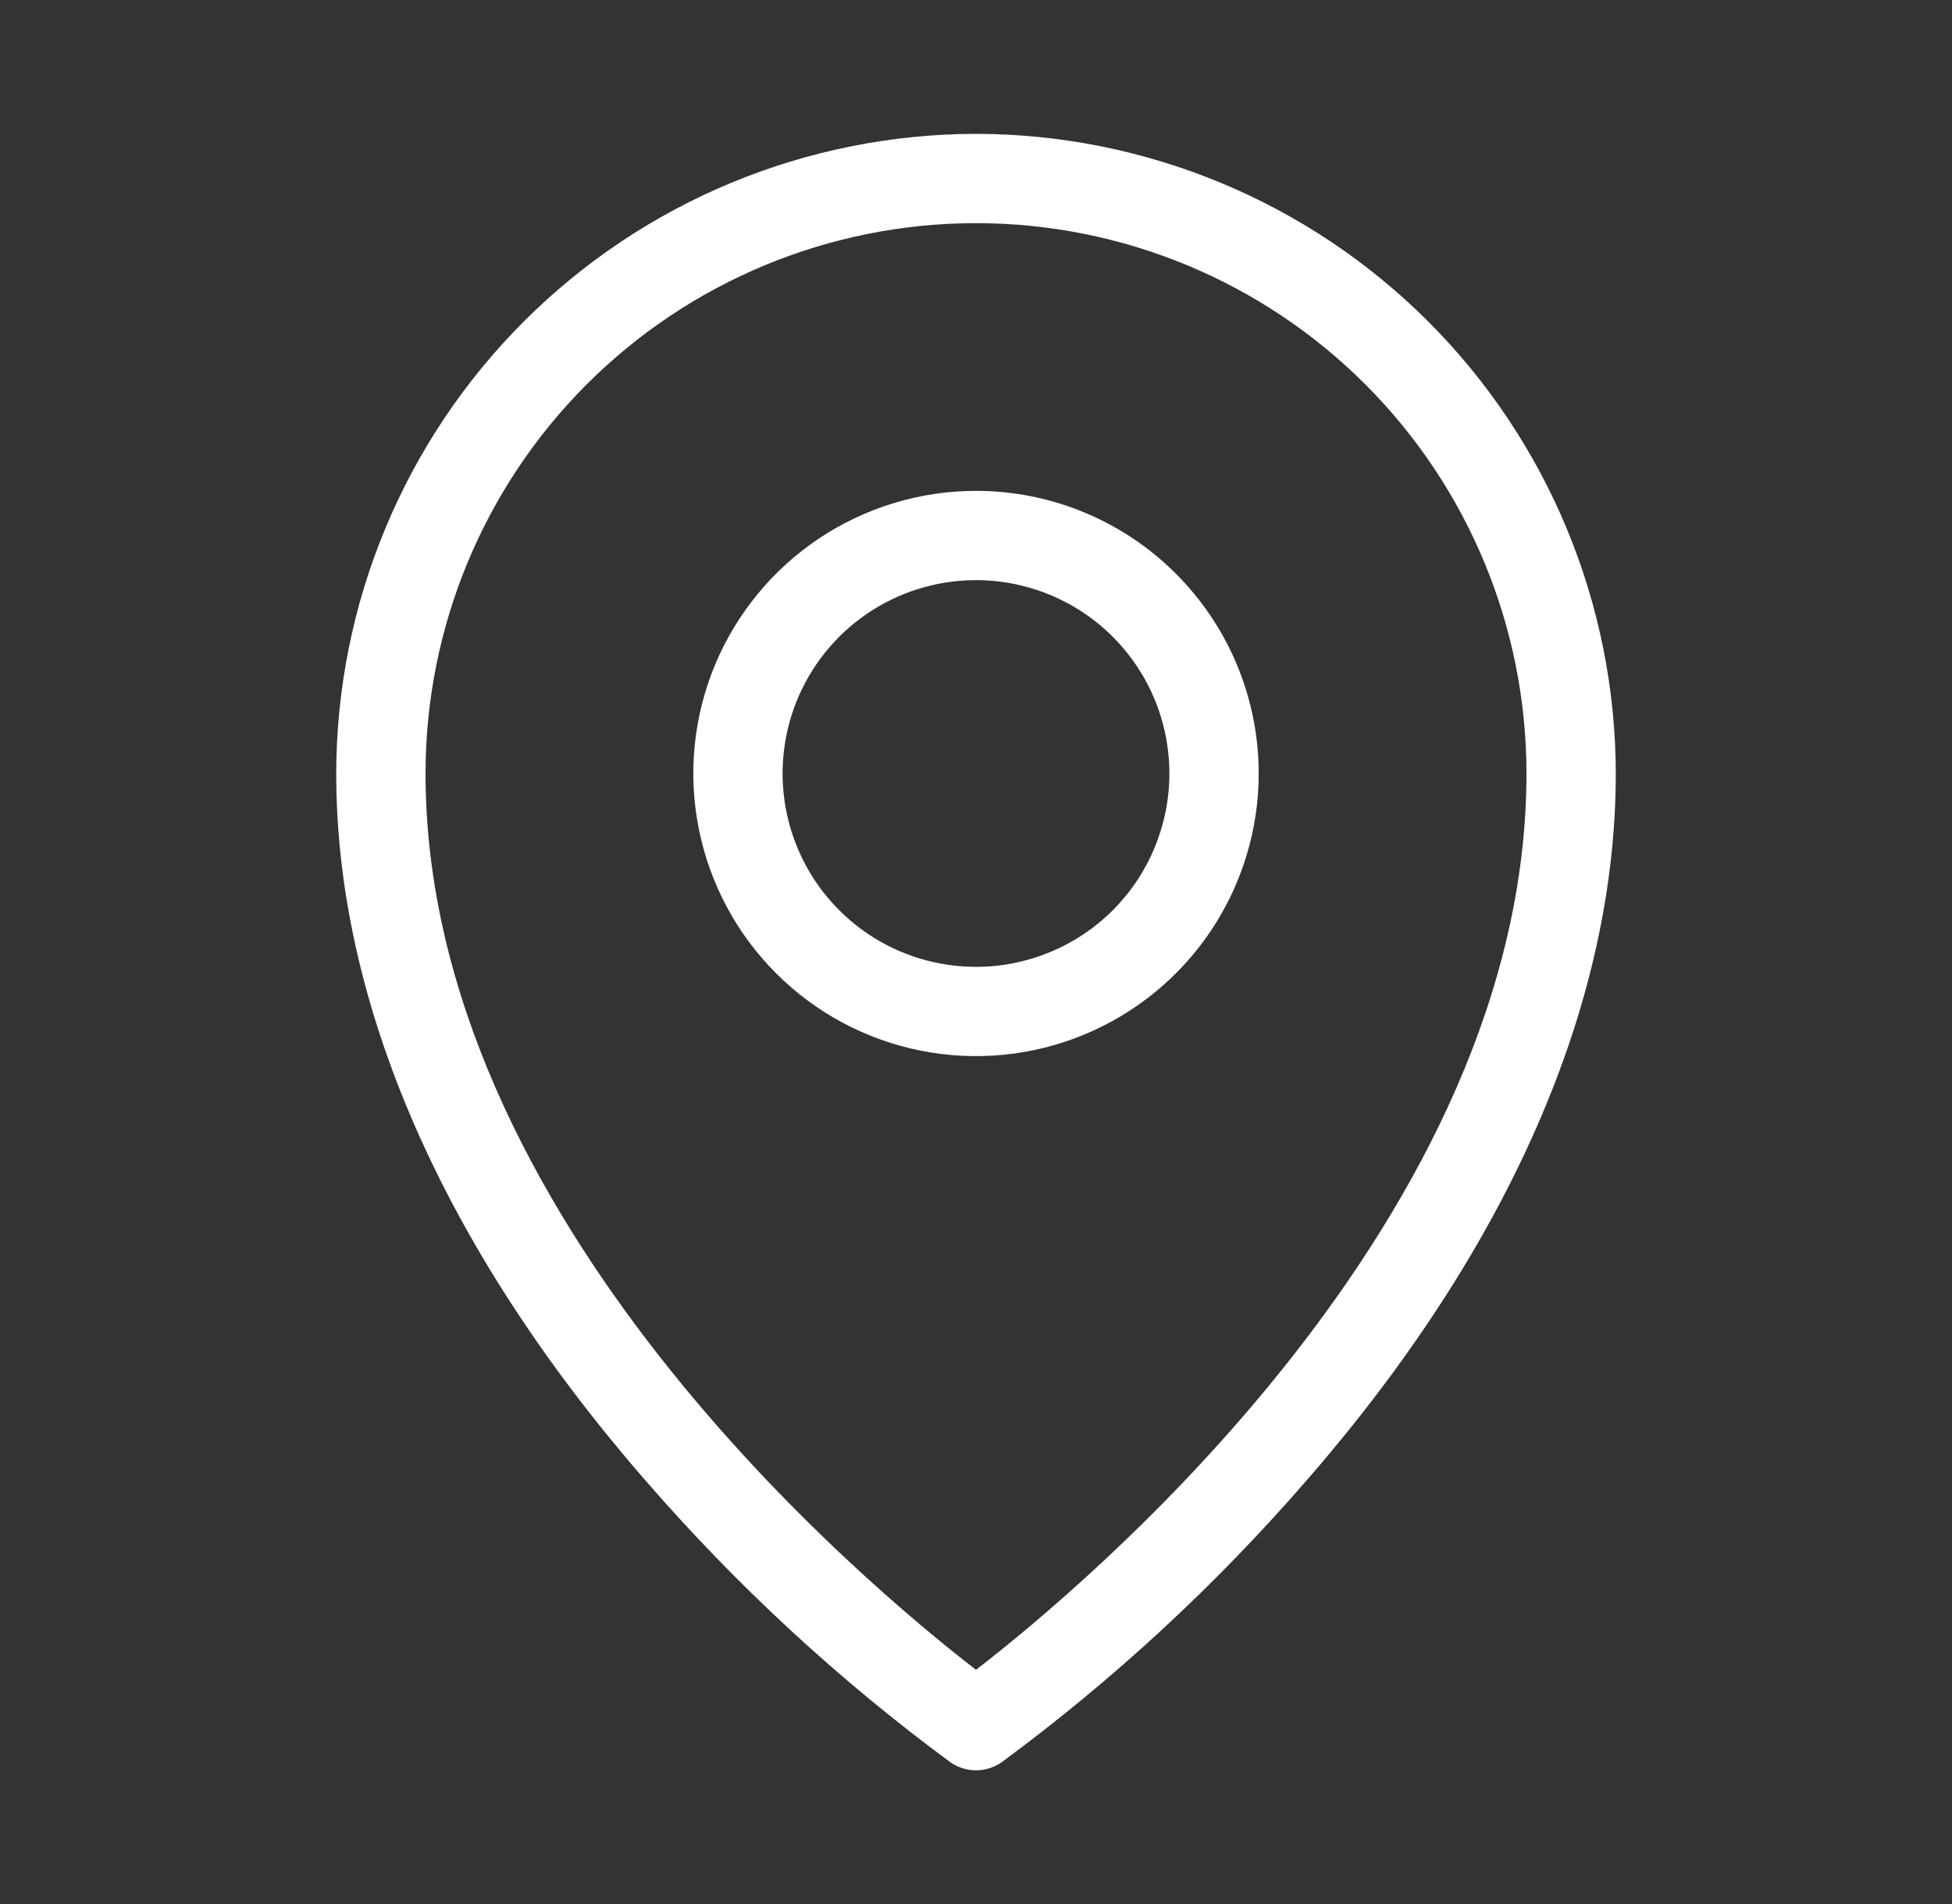 <svg xmlns="http://www.w3.org/2000/svg" width="41" height="40" viewBox="0 0 41 40" fill="none"><rect x="0" y="0" width="41" height="40" fill="#333333" stroke="none"/><path d="M20.5 10.312C19.326 10.312 18.178 10.661 17.201 11.313C16.225 11.966 15.464 12.893 15.014 13.978C14.565 15.063 14.447 16.257 14.677 17.408C14.906 18.56 15.471 19.618 16.302 20.448C17.132 21.279 18.19 21.844 19.342 22.073C20.493 22.302 21.687 22.185 22.772 21.735C23.857 21.286 24.784 20.525 25.437 19.549C26.089 18.572 26.438 17.424 26.438 16.25C26.438 14.675 25.812 13.165 24.698 12.052C23.585 10.938 22.075 10.312 20.5 10.312ZM20.5 20.312C19.697 20.312 18.911 20.074 18.243 19.628C17.575 19.181 17.054 18.547 16.747 17.805C16.439 17.062 16.359 16.245 16.516 15.457C16.672 14.669 17.059 13.945 17.627 13.377C18.195 12.809 18.919 12.422 19.707 12.266C20.495 12.109 21.312 12.189 22.055 12.497C22.797 12.804 23.431 13.325 23.878 13.993C24.324 14.661 24.562 15.447 24.562 16.25C24.562 17.327 24.134 18.361 23.373 19.123C22.611 19.884 21.577 20.312 20.5 20.312ZM20.5 2.812C16.937 2.817 13.522 4.234 11.003 6.753C8.484 9.272 7.067 12.687 7.062 16.25C7.062 21.08 9.303 26.209 13.542 31.084C15.456 33.295 17.609 35.287 19.962 37.022C20.12 37.132 20.308 37.191 20.5 37.191C20.692 37.191 20.88 37.132 21.038 37.022C23.391 35.287 25.544 33.295 27.458 31.084C31.697 26.209 33.938 21.084 33.938 16.25C33.933 12.687 32.516 9.272 29.997 6.753C27.478 4.234 24.063 2.817 20.5 2.812ZM20.5 35.08C18.156 33.27 8.938 25.566 8.938 16.25C8.938 13.183 10.156 10.242 12.324 8.074C14.492 5.906 17.433 4.688 20.5 4.688C23.567 4.688 26.508 5.906 28.676 8.074C30.844 10.242 32.062 13.183 32.062 16.25C32.062 25.566 22.844 33.27 20.5 35.08Z" fill="white"></path></svg>